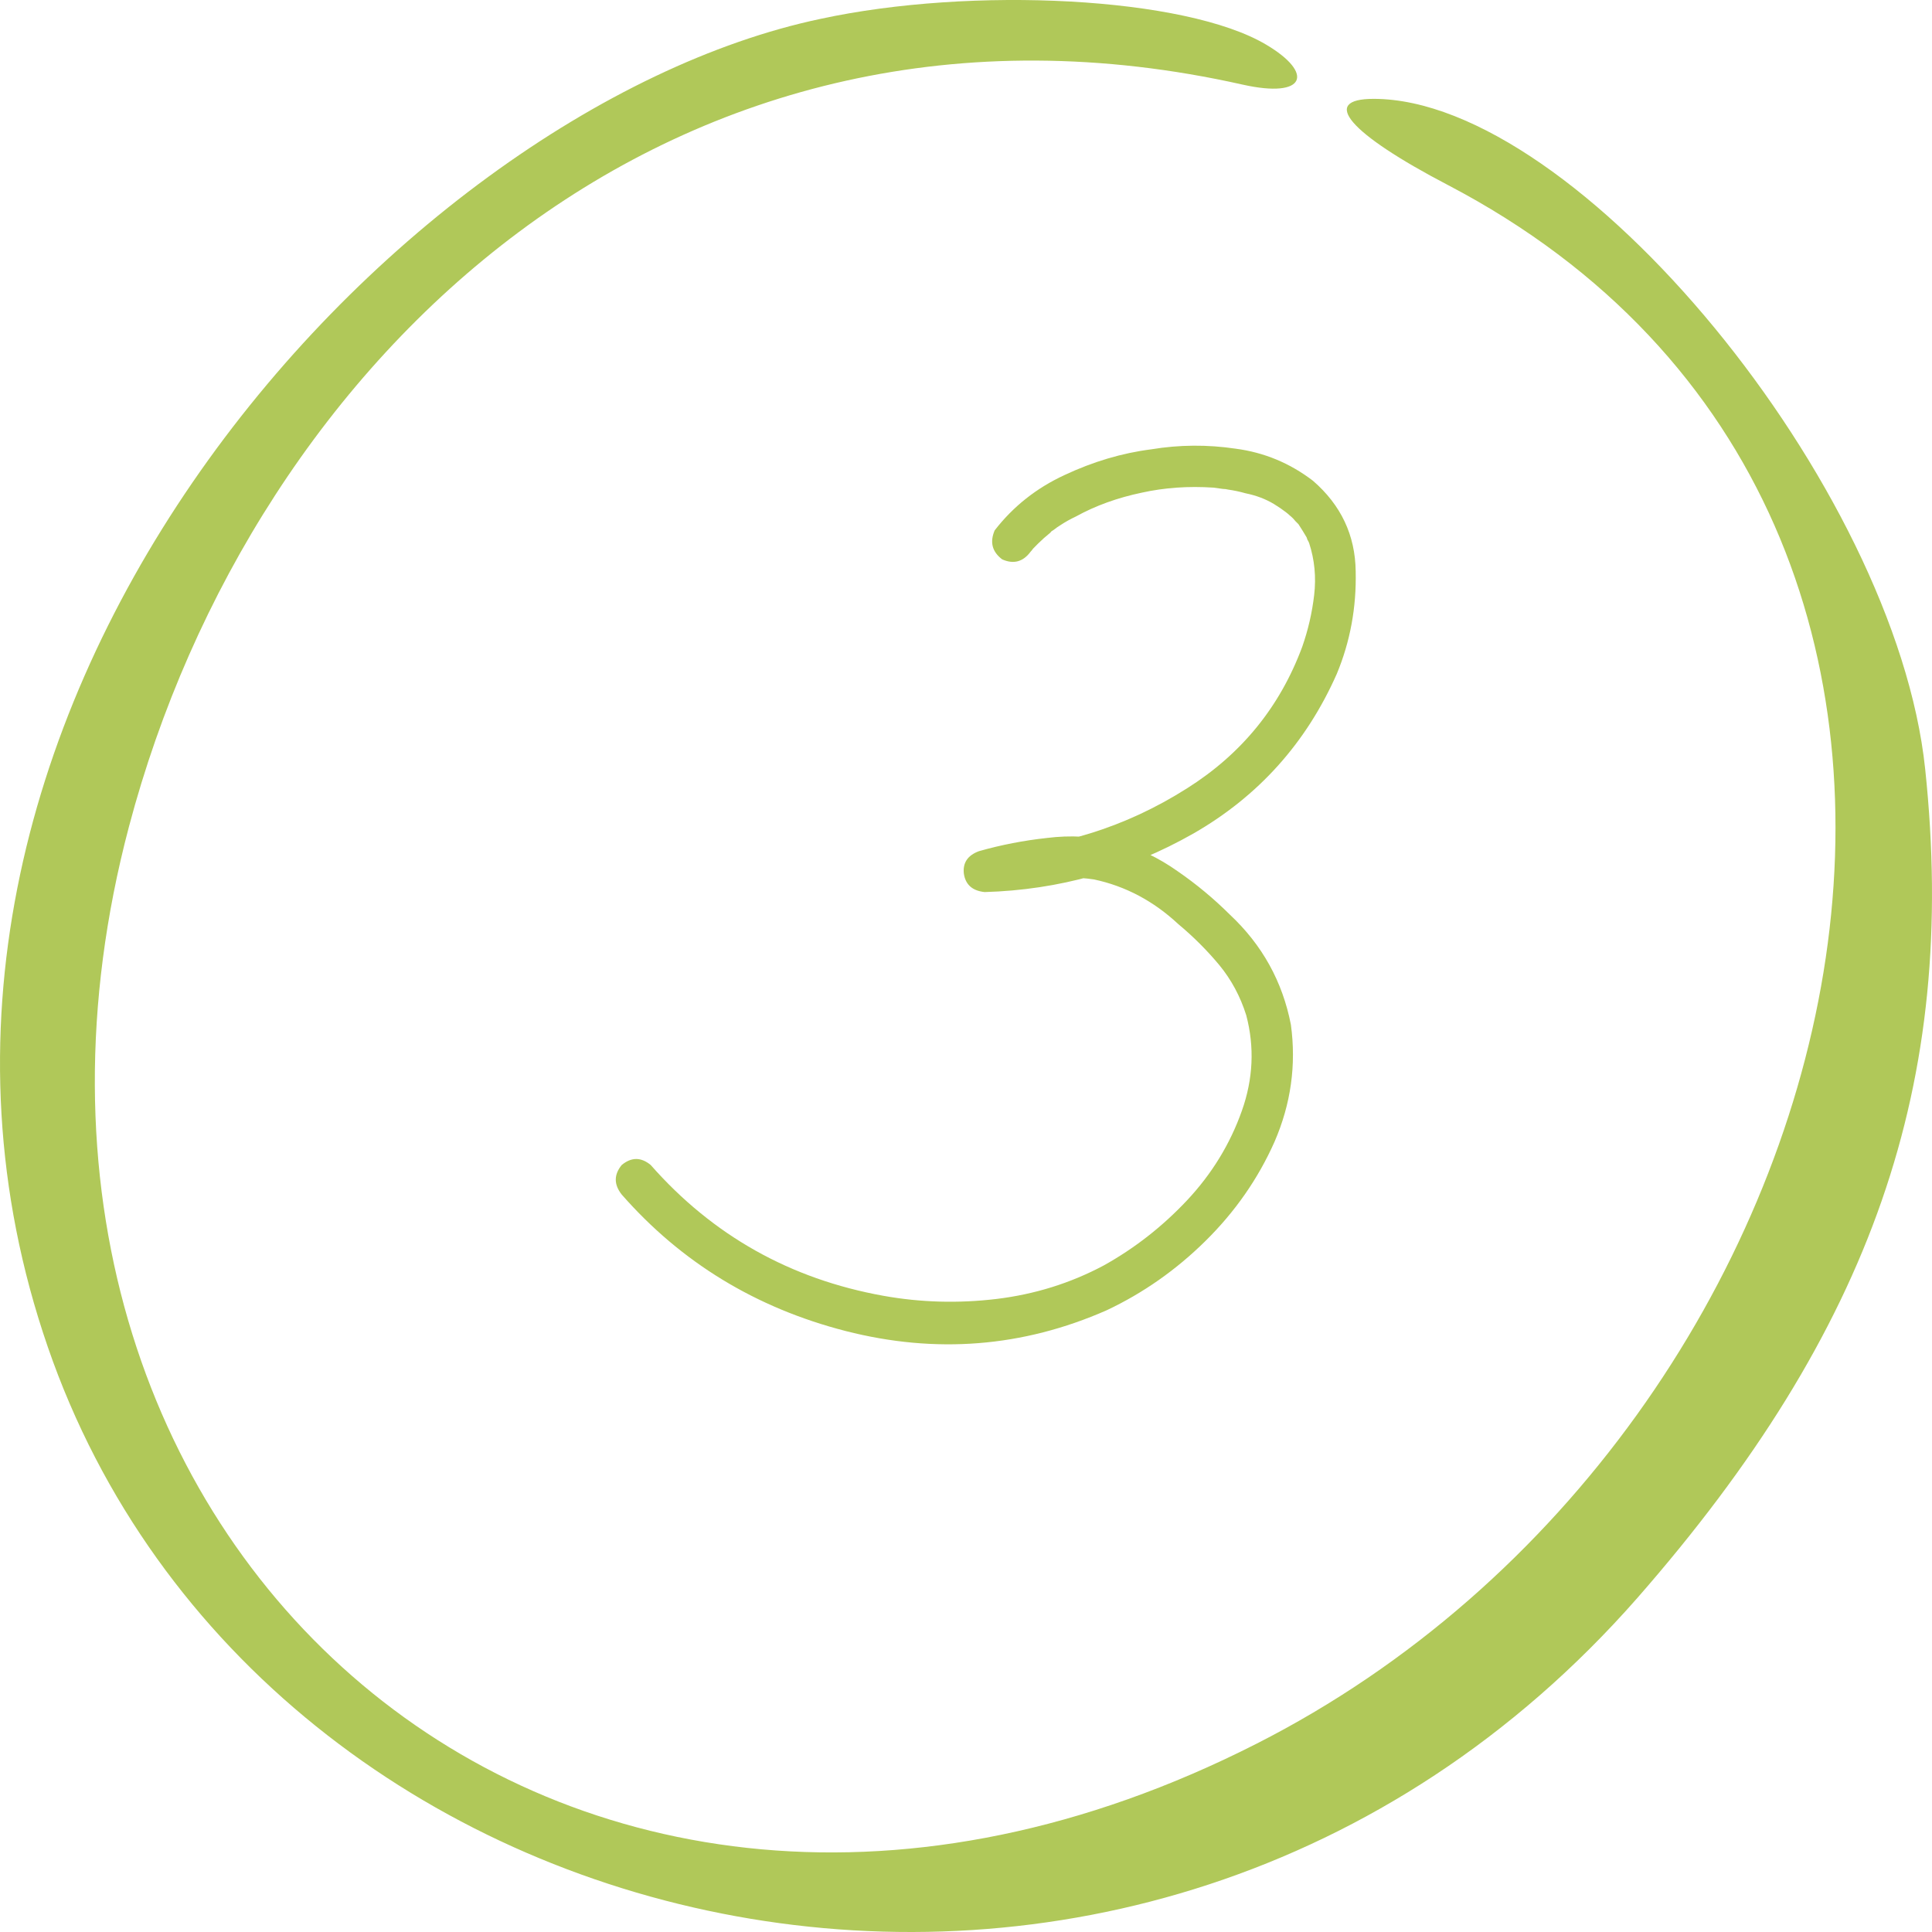 <?xml version="1.0" encoding="UTF-8"?> <svg xmlns="http://www.w3.org/2000/svg" width="30" height="30" viewBox="0 0 30 30" fill="none"><path d="M16.002 8.568C15.885 8.725 15.738 8.764 15.562 8.686C15.406 8.568 15.367 8.419 15.445 8.236C15.732 7.865 16.093 7.579 16.529 7.377C16.972 7.169 17.421 7.035 17.877 6.977C18.313 6.905 18.749 6.902 19.186 6.967C19.628 7.025 20.029 7.191 20.387 7.465C20.823 7.842 21.044 8.311 21.051 8.871C21.064 9.431 20.966 9.962 20.758 10.463C20.283 11.537 19.54 12.364 18.531 12.943C17.522 13.516 16.441 13.819 15.289 13.852C15.1 13.832 14.993 13.738 14.967 13.568C14.947 13.399 15.025 13.282 15.201 13.217C15.546 13.119 15.898 13.051 16.256 13.012C16.62 12.966 16.979 12.986 17.33 13.07C17.675 13.168 17.994 13.321 18.287 13.529C18.58 13.731 18.85 13.956 19.098 14.203C19.599 14.672 19.915 15.242 20.045 15.912C20.13 16.537 20.045 17.143 19.791 17.729C19.537 18.301 19.179 18.816 18.717 19.271C18.261 19.721 17.75 20.079 17.184 20.346C15.882 20.919 14.531 21.026 13.131 20.668C11.738 20.31 10.579 19.604 9.654 18.549C9.531 18.393 9.531 18.24 9.654 18.09C9.804 17.966 9.954 17.966 10.104 18.09C11.067 19.184 12.271 19.861 13.717 20.121C14.296 20.225 14.882 20.241 15.475 20.17C16.067 20.098 16.62 19.926 17.135 19.652C17.616 19.385 18.049 19.047 18.434 18.637C18.818 18.227 19.101 17.764 19.283 17.25C19.459 16.755 19.482 16.26 19.352 15.766C19.26 15.473 19.12 15.212 18.932 14.984C18.743 14.757 18.531 14.545 18.297 14.35C17.913 13.992 17.477 13.76 16.988 13.656C16.734 13.617 16.467 13.62 16.188 13.666C15.908 13.705 15.634 13.764 15.367 13.842C15.341 13.627 15.315 13.415 15.289 13.207C16.422 13.175 17.47 12.852 18.434 12.24C19.28 11.706 19.876 10.974 20.221 10.043C20.312 9.783 20.374 9.516 20.406 9.242C20.439 8.962 20.413 8.692 20.328 8.432C20.309 8.386 20.302 8.376 20.309 8.402C20.302 8.383 20.296 8.363 20.289 8.344C20.27 8.311 20.25 8.279 20.23 8.246C20.211 8.214 20.188 8.178 20.162 8.139C20.149 8.126 20.149 8.126 20.162 8.139C20.175 8.152 20.175 8.152 20.162 8.139C20.143 8.119 20.126 8.103 20.113 8.09C20.087 8.057 20.058 8.028 20.025 8.002C20.012 7.989 19.993 7.973 19.967 7.953C19.947 7.934 19.947 7.934 19.967 7.953C19.908 7.908 19.846 7.865 19.781 7.826C19.651 7.748 19.505 7.693 19.342 7.66C19.251 7.634 19.16 7.615 19.068 7.602C19.042 7.595 19.016 7.592 18.99 7.592C18.945 7.585 18.896 7.579 18.844 7.572C18.453 7.546 18.082 7.572 17.73 7.65C17.353 7.729 17.011 7.852 16.705 8.021C16.62 8.061 16.539 8.106 16.461 8.158C16.428 8.178 16.396 8.201 16.363 8.227C16.363 8.227 16.354 8.233 16.334 8.246C16.314 8.259 16.311 8.262 16.324 8.256C16.337 8.243 16.331 8.249 16.305 8.275C16.24 8.327 16.178 8.383 16.119 8.441C16.093 8.467 16.067 8.493 16.041 8.52C16.028 8.539 16.015 8.555 16.002 8.568C16.021 8.542 16.021 8.542 16.002 8.568Z" fill="#B0C859"></path><path fill-rule="evenodd" clip-rule="evenodd" d="M12.736 0.294C6.082 1.7 -2.606 11.211 0.742 20.915C4.049 30.508 17.71 33.596 25.422 24.816C29.067 20.653 30.409 16.821 29.894 11.941C29.433 7.545 24.486 1.535 21.329 1.535C20.488 1.535 20.949 2.072 22.481 2.872C32.415 8.068 29.094 22.21 19.512 27.076C8.752 32.548 -0.925 23.906 2.002 12.838C3.927 5.56 10.459 -0.671 19.296 1.314C20.285 1.535 20.407 1.135 19.662 0.694C18.415 -0.05 15.094 -0.216 12.736 0.294Z" fill="#B0C859"></path></svg> 